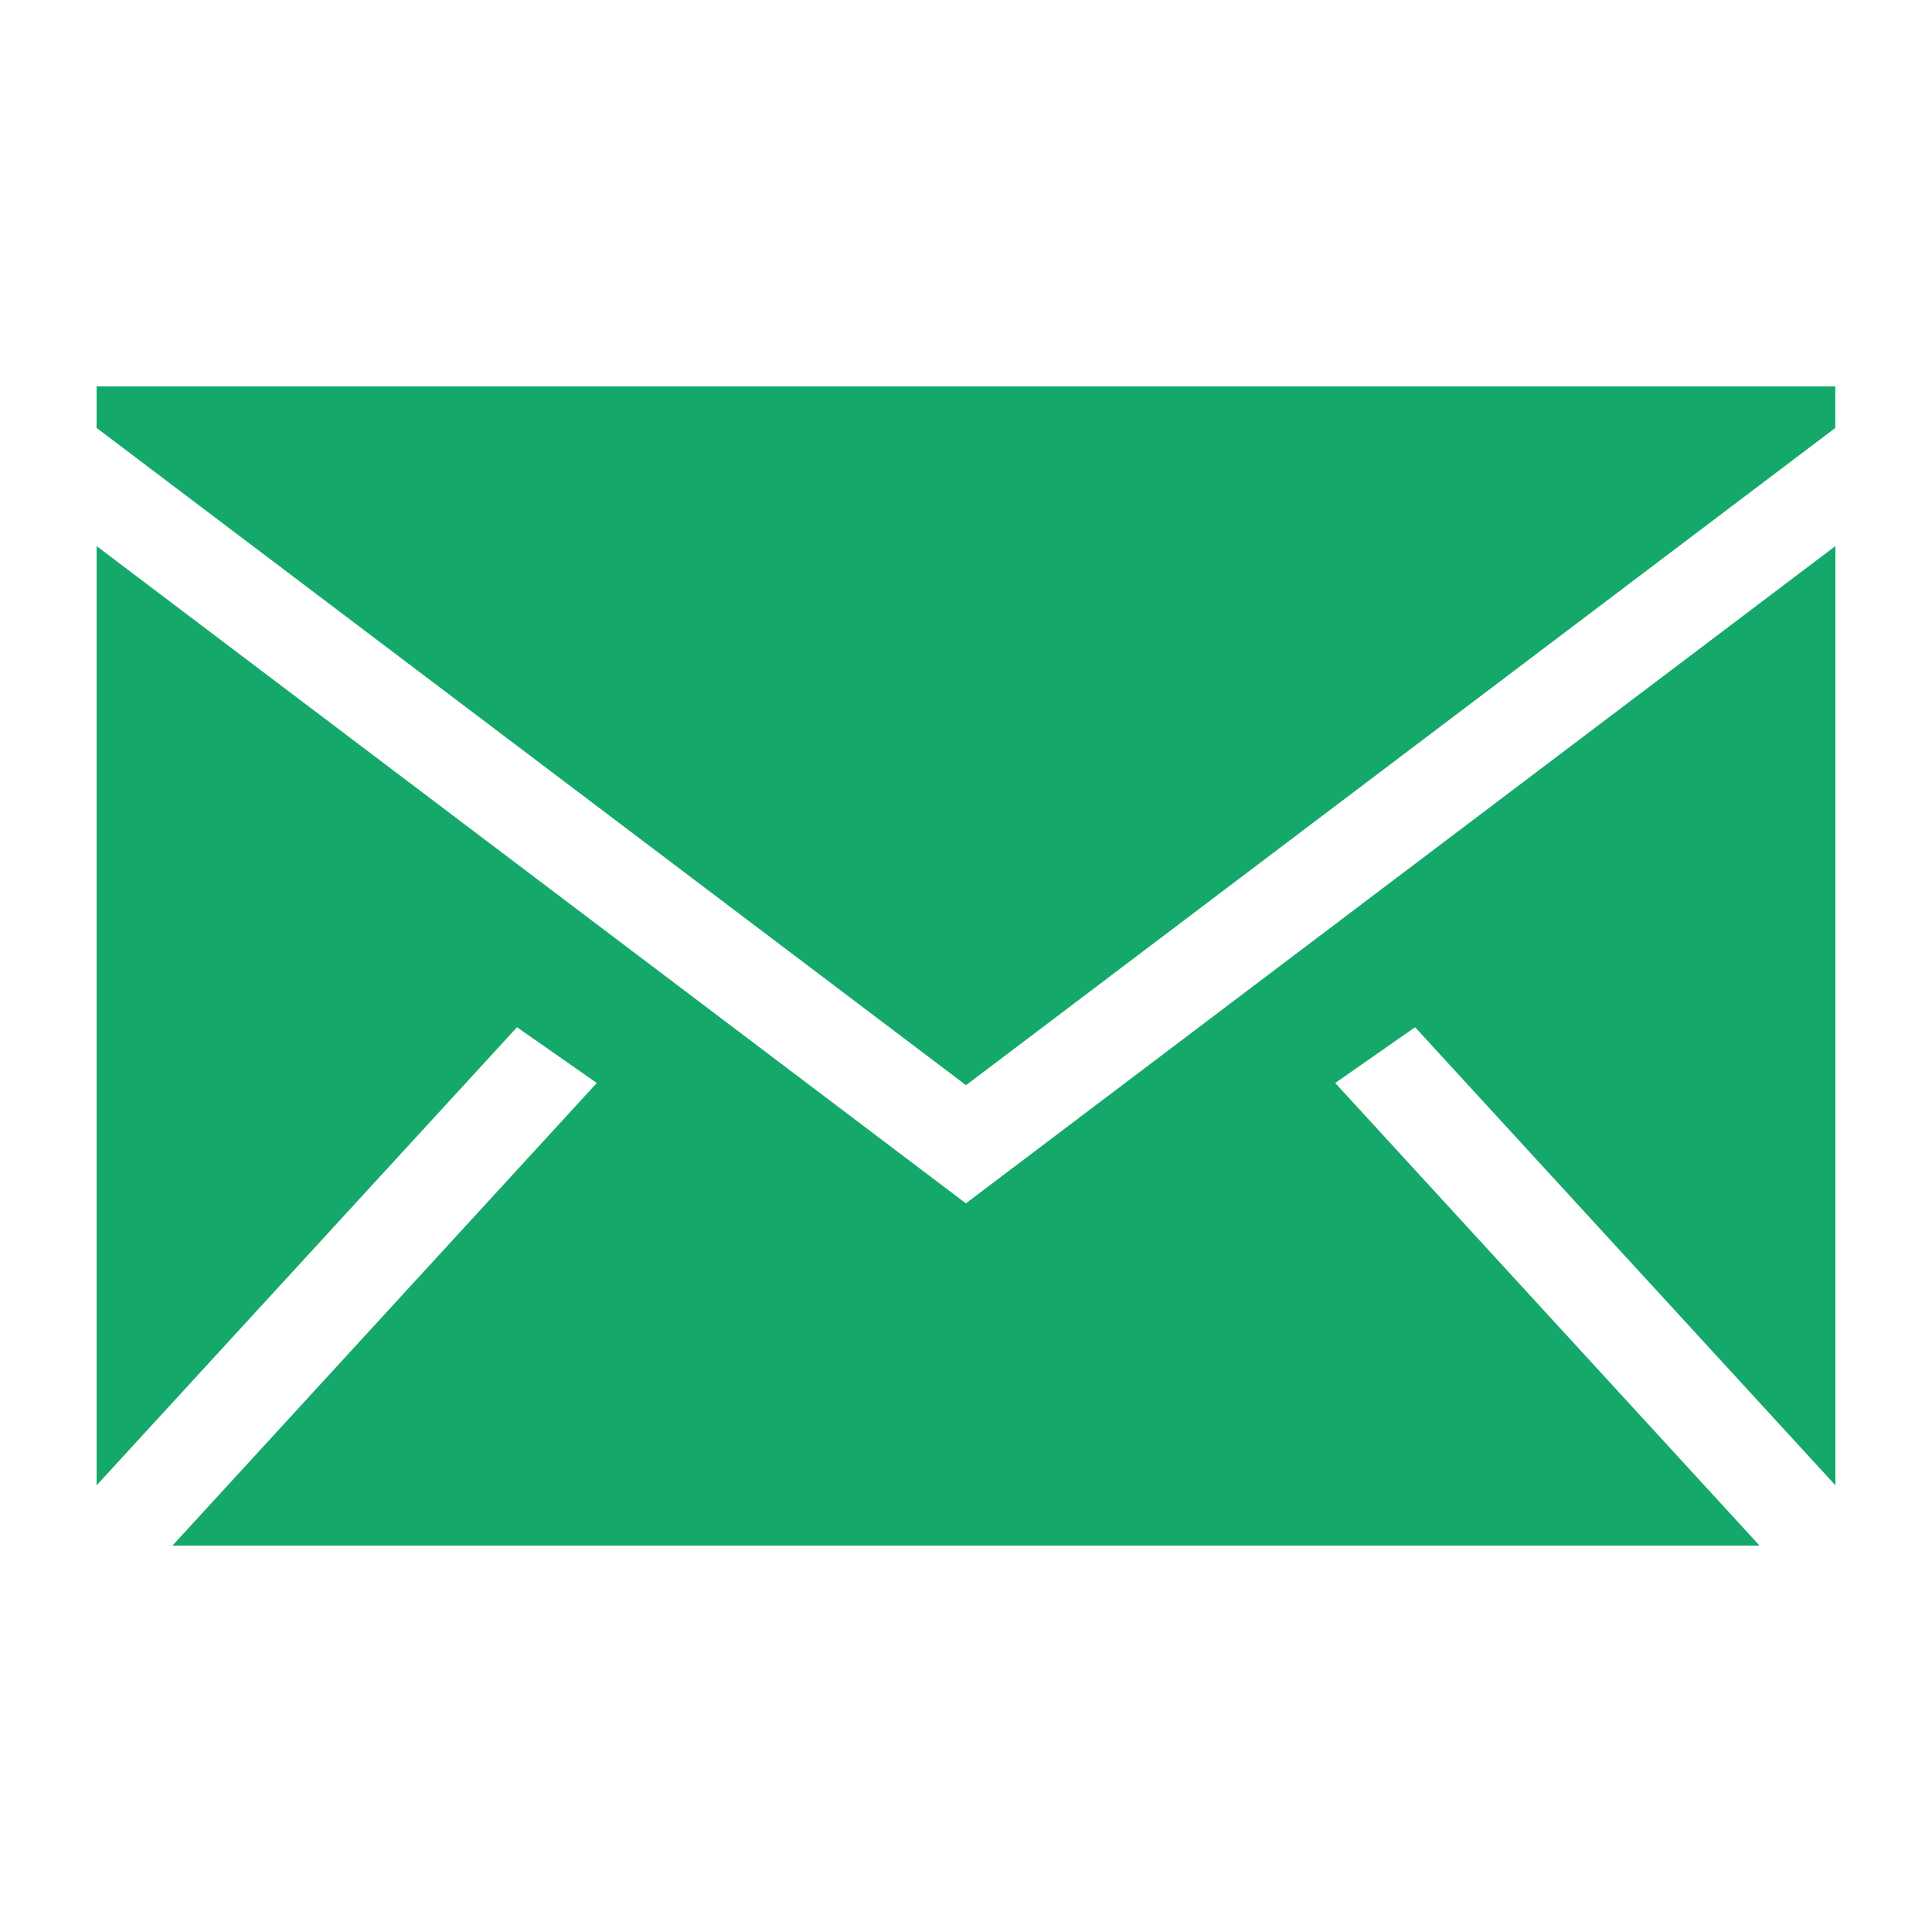 <svg width="20" height="20" viewBox="0 0 20 20" fill="none" xmlns="http://www.w3.org/2000/svg">
<path fill-rule="evenodd" clip-rule="evenodd" d="M19 5.653V15.376L14.649 10.634L13.822 11.211L18.215 16H1.785L6.178 11.211L5.352 10.634L1 15.376V5.653L9.999 12.457L19 5.653ZM18.999 4V4.43L10 11.234L1 4.43V4H18.999Z" fill="#14A96B"/>
</svg>
